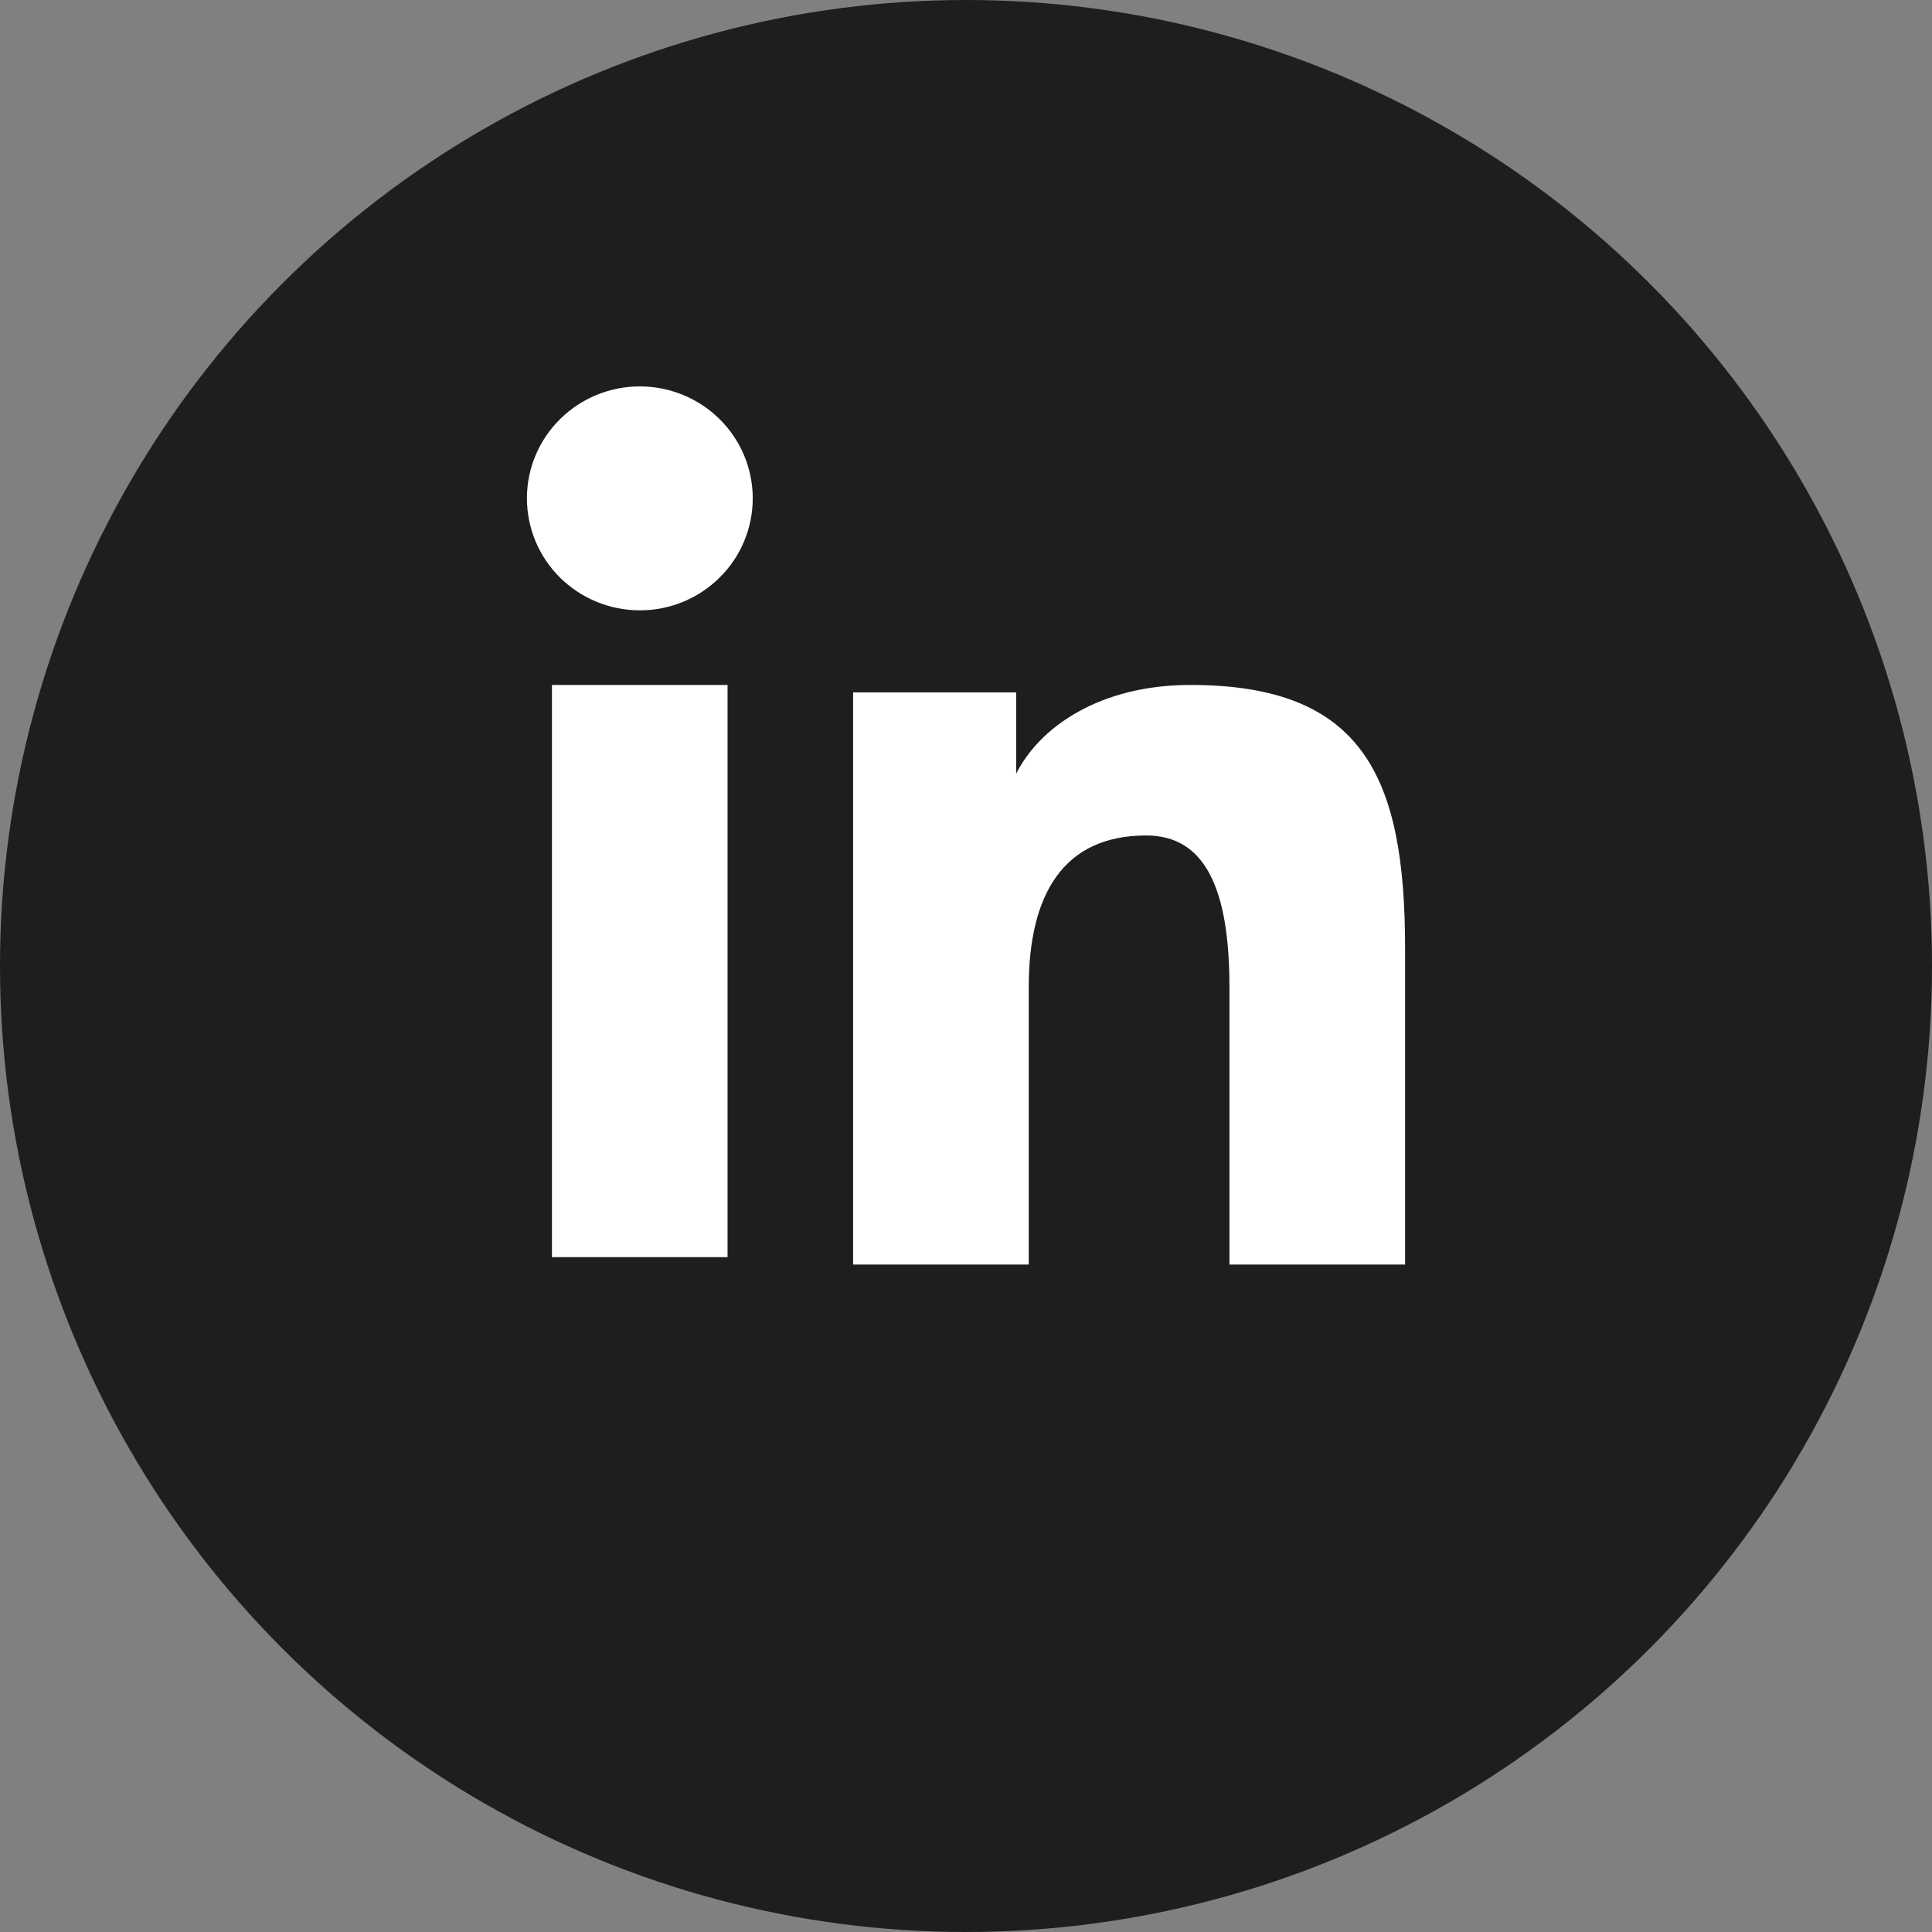 <?xml version="1.0" encoding="UTF-8"?> <svg xmlns="http://www.w3.org/2000/svg" width="55" height="55" viewBox="0 0 55 55" fill="none"><rect x="0" y="0" width="55" height="55" fill="#808080" stroke="none"/> <circle cx="27.5" cy="27.5" r="27.5" fill="#1E1E1E"></circle> <path fill-rule="evenodd" clip-rule="evenodd" d="M24.286 19.711H28.929V22.024C29.598 20.694 31.312 19.499 33.889 19.499C38.828 19.499 40 22.146 40 27.004V36H35V28.11C35 25.344 34.331 23.784 32.629 23.784C30.267 23.784 29.286 25.465 29.286 28.109V36H24.286V19.711ZM15.713 35.788H20.712V19.499H15.713V35.788ZM21.429 14.188C21.429 14.607 21.346 15.021 21.184 15.408C21.023 15.795 20.786 16.146 20.488 16.44C19.883 17.041 19.065 17.377 18.212 17.375C17.362 17.374 16.545 17.039 15.94 16.441C15.643 16.146 15.407 15.795 15.245 15.408C15.084 15.021 15.001 14.607 15 14.188C15 13.341 15.338 12.531 15.941 11.934C16.546 11.335 17.363 11 18.214 11C19.066 11 19.884 11.336 20.488 11.934C21.09 12.531 21.429 13.341 21.429 14.188Z" fill="white"></path> </svg> 